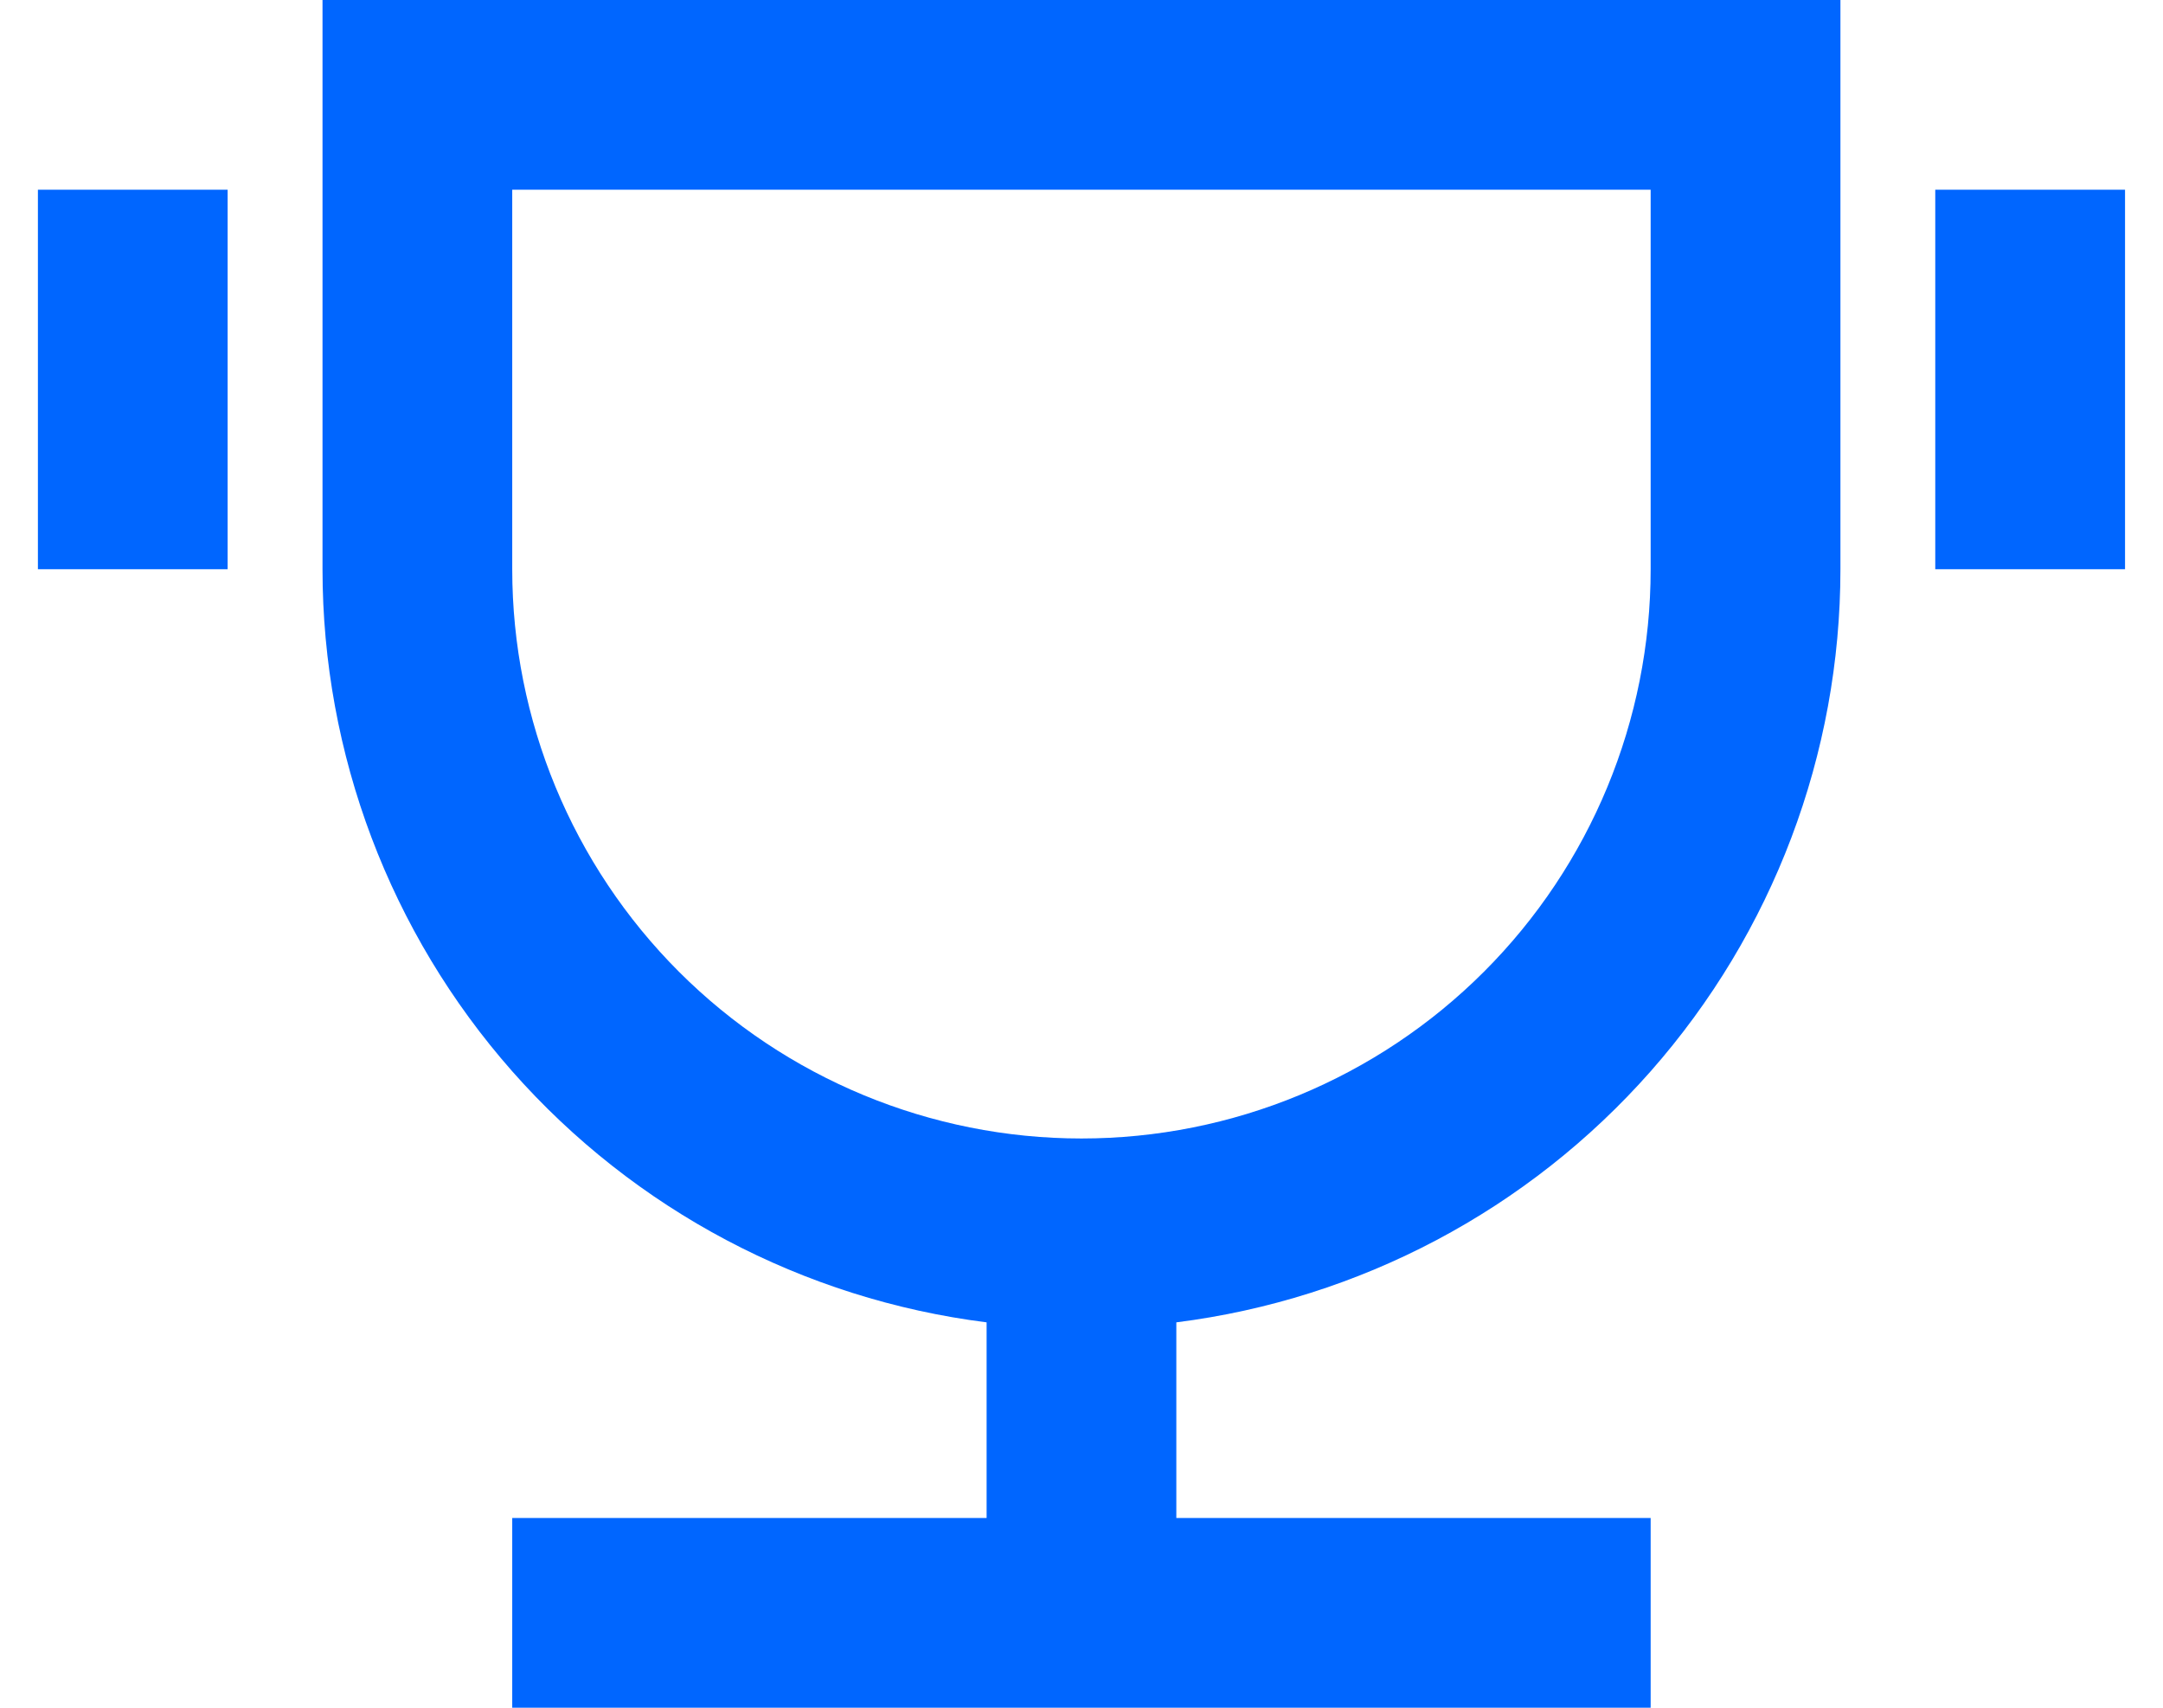 <svg width="38" height="30" viewBox="0 0 38 30" fill="none" xmlns="http://www.w3.org/2000/svg">
<path d="M20.666 23.23V26.667H28.999V30H8.999V26.667H17.333V23.23C14.111 22.824 11.147 21.255 8.999 18.82C6.851 16.384 5.666 13.248 5.666 10V0H32.333V10C32.333 13.248 31.147 16.384 28.999 18.82C26.851 21.255 23.888 22.824 20.666 23.23ZM8.999 3.333V10C8.999 12.652 10.053 15.196 11.928 17.071C13.804 18.946 16.347 20 18.999 20C21.651 20 24.195 18.946 26.07 17.071C27.946 15.196 28.999 12.652 28.999 10V3.333H8.999ZM0.666 3.333H3.999V10H0.666V3.333ZM33.999 3.333H37.333V10H33.999V3.333Z" fill="#0066FF"/>
</svg>
